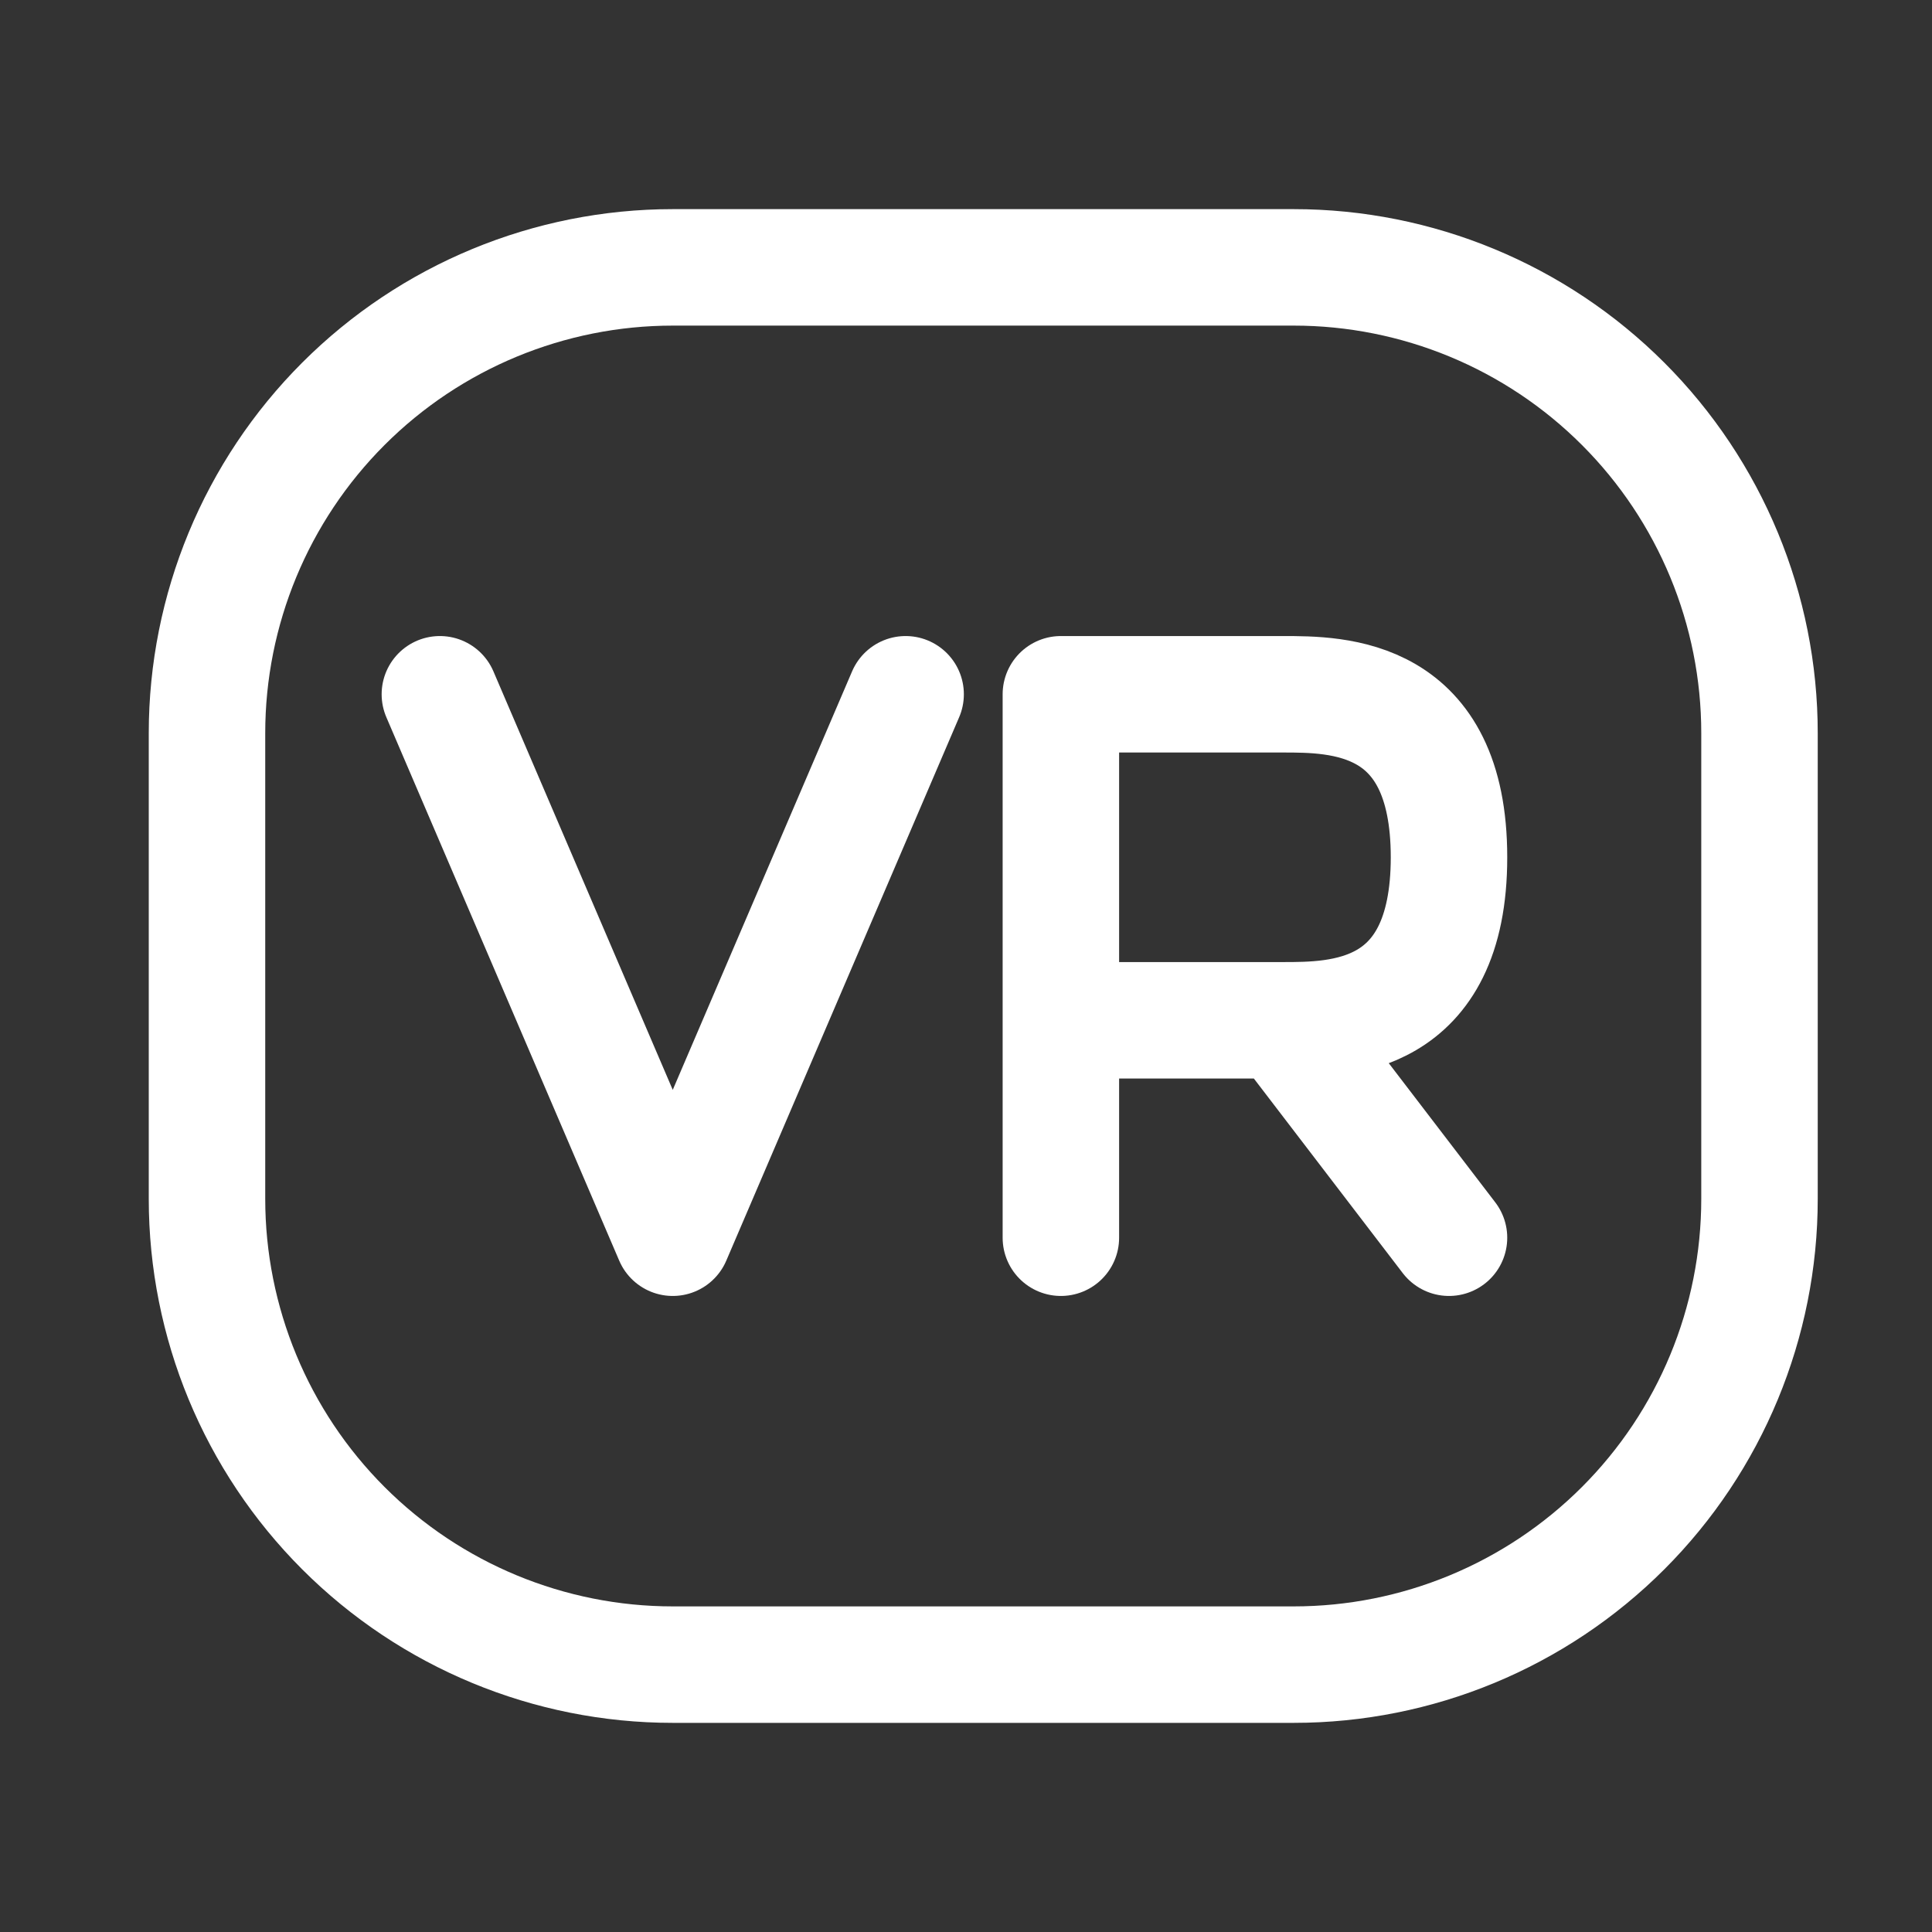 <svg width="28" height="28" viewBox="0 0 28 28" fill="none" xmlns="http://www.w3.org/2000/svg">
<rect x="0" y="0" width="28" height="28" fill="#333333" stroke="none"/>
<path d="M3 17.375V10.625C3 8.835 3.711 7.118 4.977 5.852C6.243 4.586 7.96 3.875 9.75 3.875H18.75C20.54 3.875 22.257 4.586 23.523 5.852C24.789 7.118 25.5 8.835 25.5 10.625V17.375C25.5 19.165 24.789 20.882 23.523 22.148C22.257 23.414 20.54 24.125 18.75 24.125H9.75C7.96 24.125 6.243 23.414 4.977 22.148C3.711 20.882 3 19.165 3 17.375Z" stroke="white" stroke-width="1.688"/>
<path d="M15.375 17.938V14.787M15.375 14.787V10.062H18.589C19.392 10.062 21 10.062 21 12.425C21 14.787 19.392 14.787 18.589 14.787M15.375 14.787H18.589M18.589 14.787L21 17.938M13.125 10.062L9.75 17.938L6.375 10.062" stroke="white" stroke-width="1.688" stroke-linecap="round" stroke-linejoin="round"/>
</svg>
